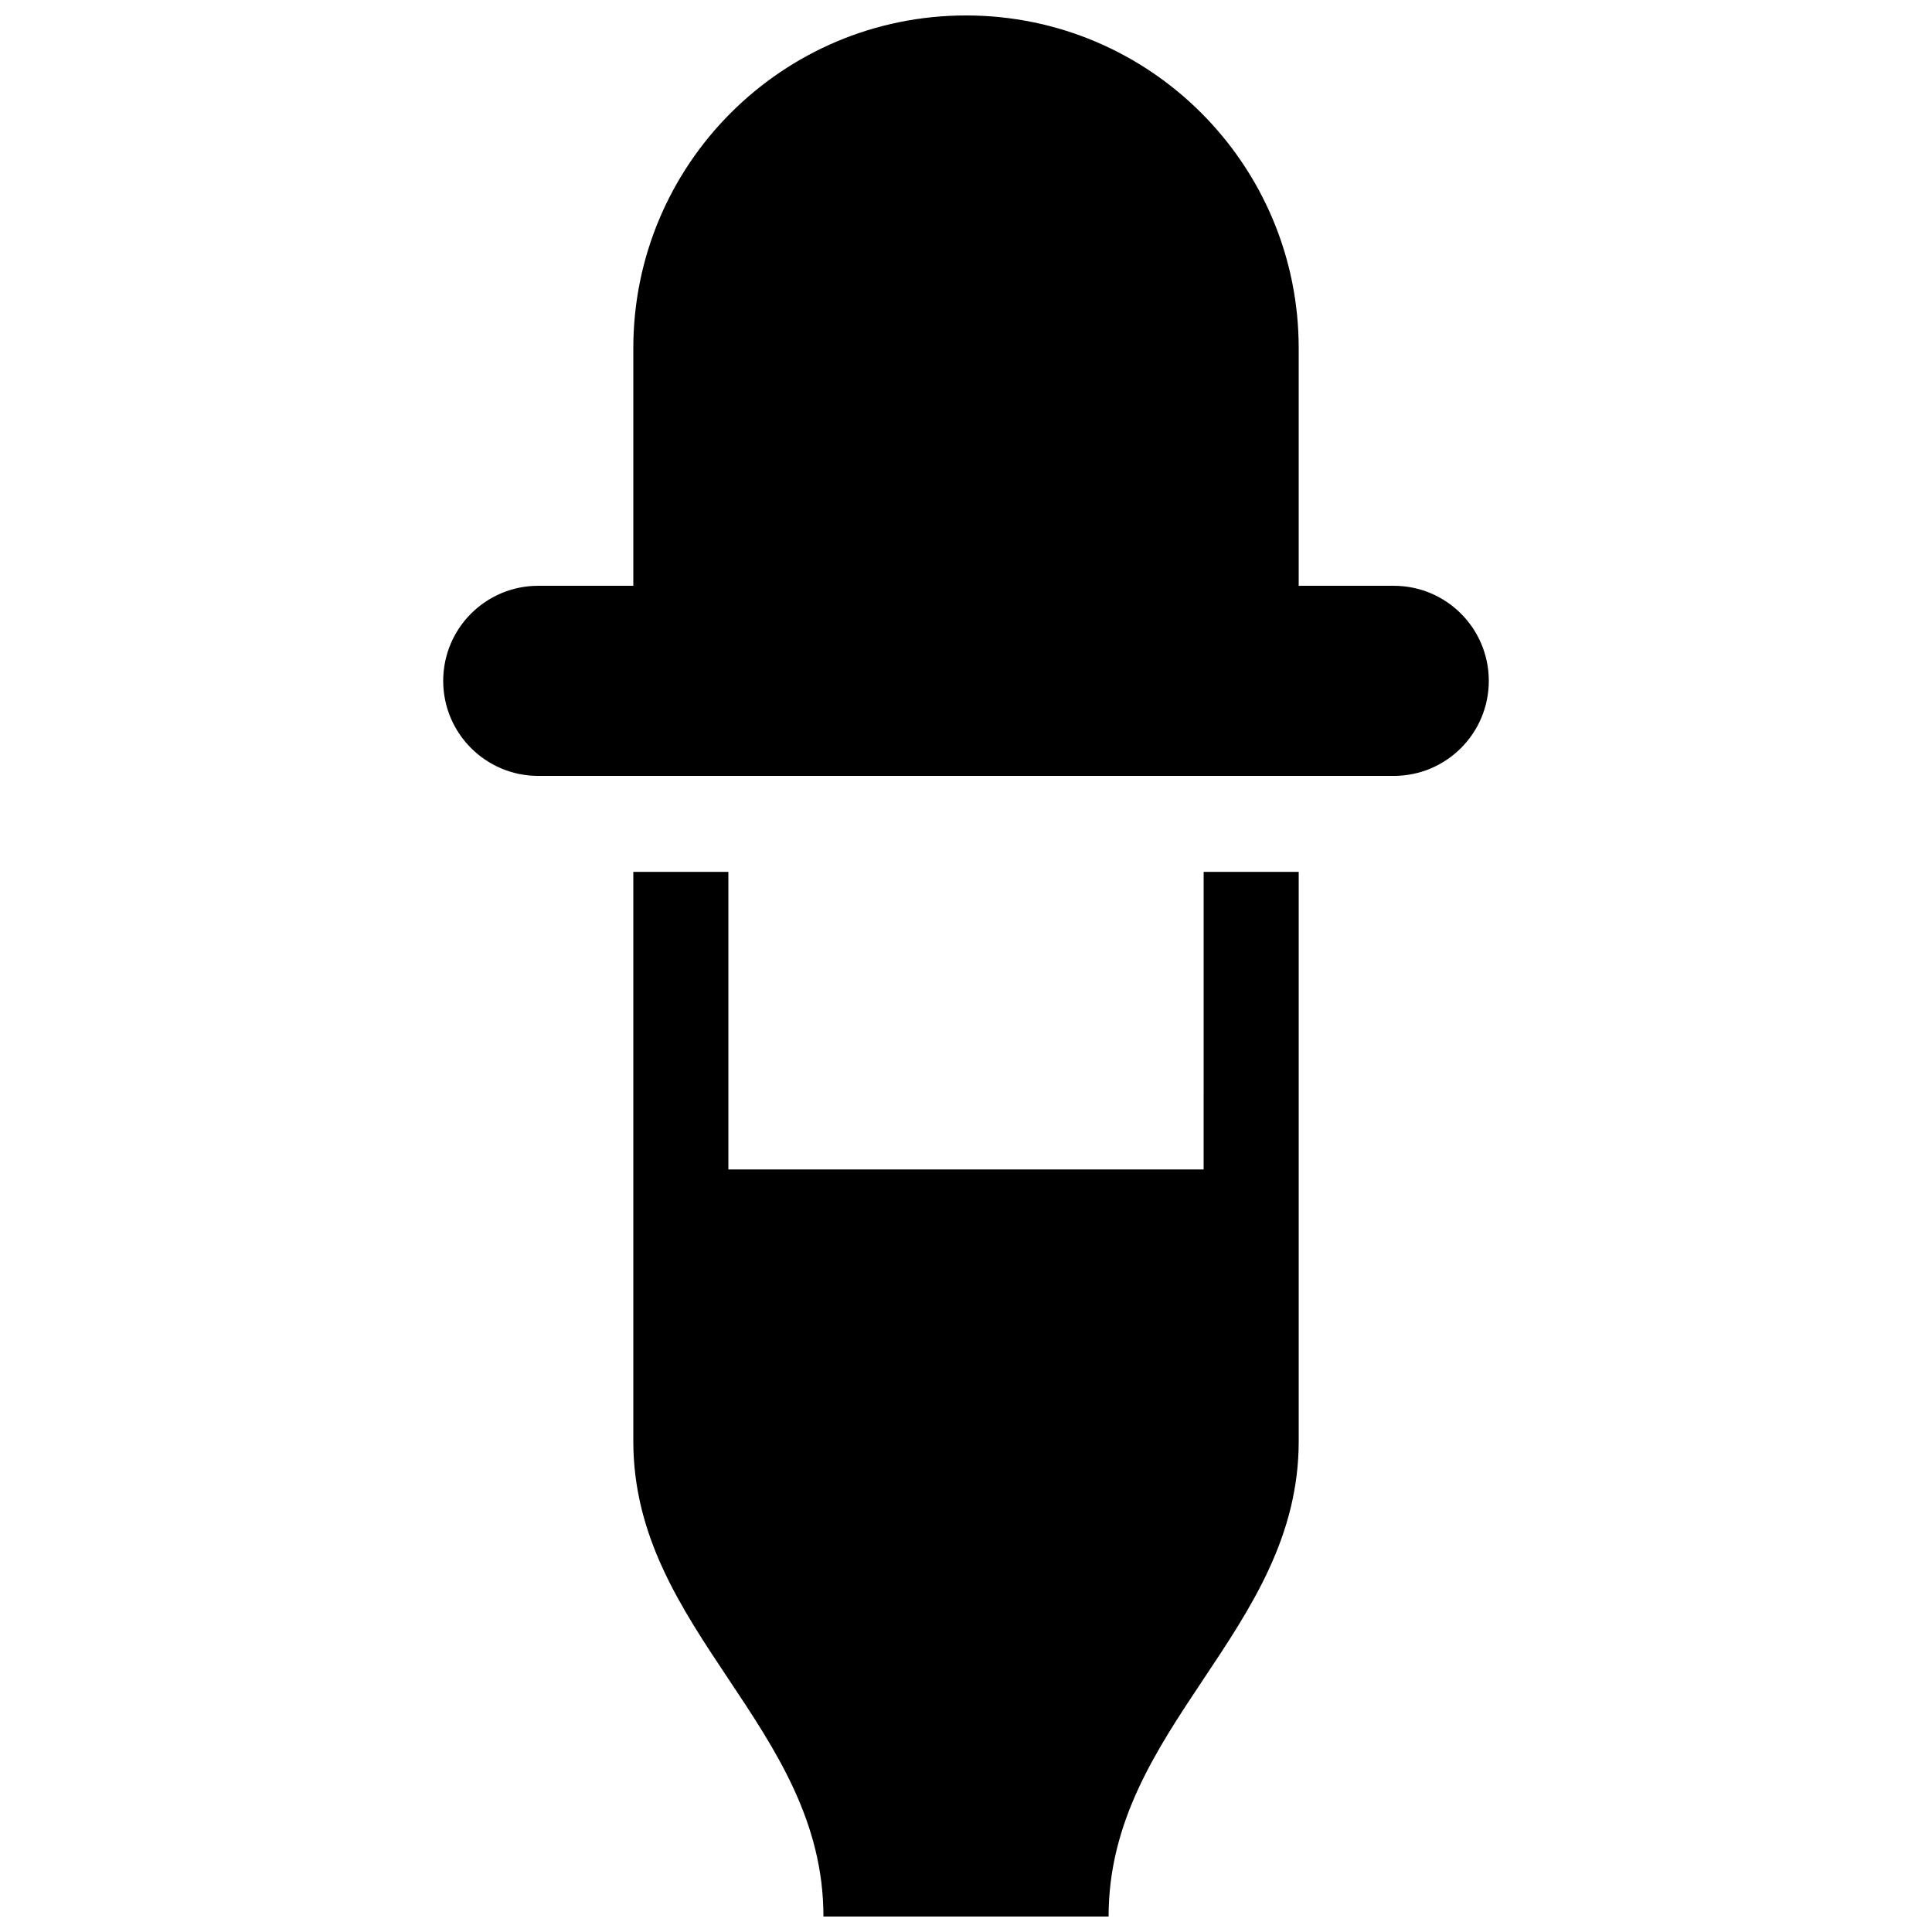 <?xml version="1.0" encoding="UTF-8"?>
<!-- Uploaded to: SVG Repo, www.svgrepo.com, Generator: SVG Repo Mixer Tools -->
<svg width="800px" height="800px" version="1.1" viewBox="144 144 512 512" xmlns="http://www.w3.org/2000/svg">
 <defs>
  <clipPath id="a">
   <path d="m261 148.09h278v503.81h-278z"/>
  </clipPath>
 </defs>
 <g clip-path="url(#a)">
  <path d="m462.98 375.06h25.191v150.89c0 50.383-50.383 75.57-50.383 125.95h-75.57c0-50.383-50.383-75.57-50.383-125.95v-150.89h25.191v78.855l125.95 0.004zm50.379-75.82h-25.191v-62.977c0-48.684-39.484-88.168-88.164-88.168-48.684 0-88.168 39.484-88.168 88.168v62.977h-25.191c-13.922 0-25.191 11.281-25.191 25.191 0 13.914 11.27 25.191 25.191 25.191h226.71c13.926 0 25.191-11.273 25.191-25.191 0-13.914-11.266-25.191-25.191-25.191z"/>
 </g>
</svg>